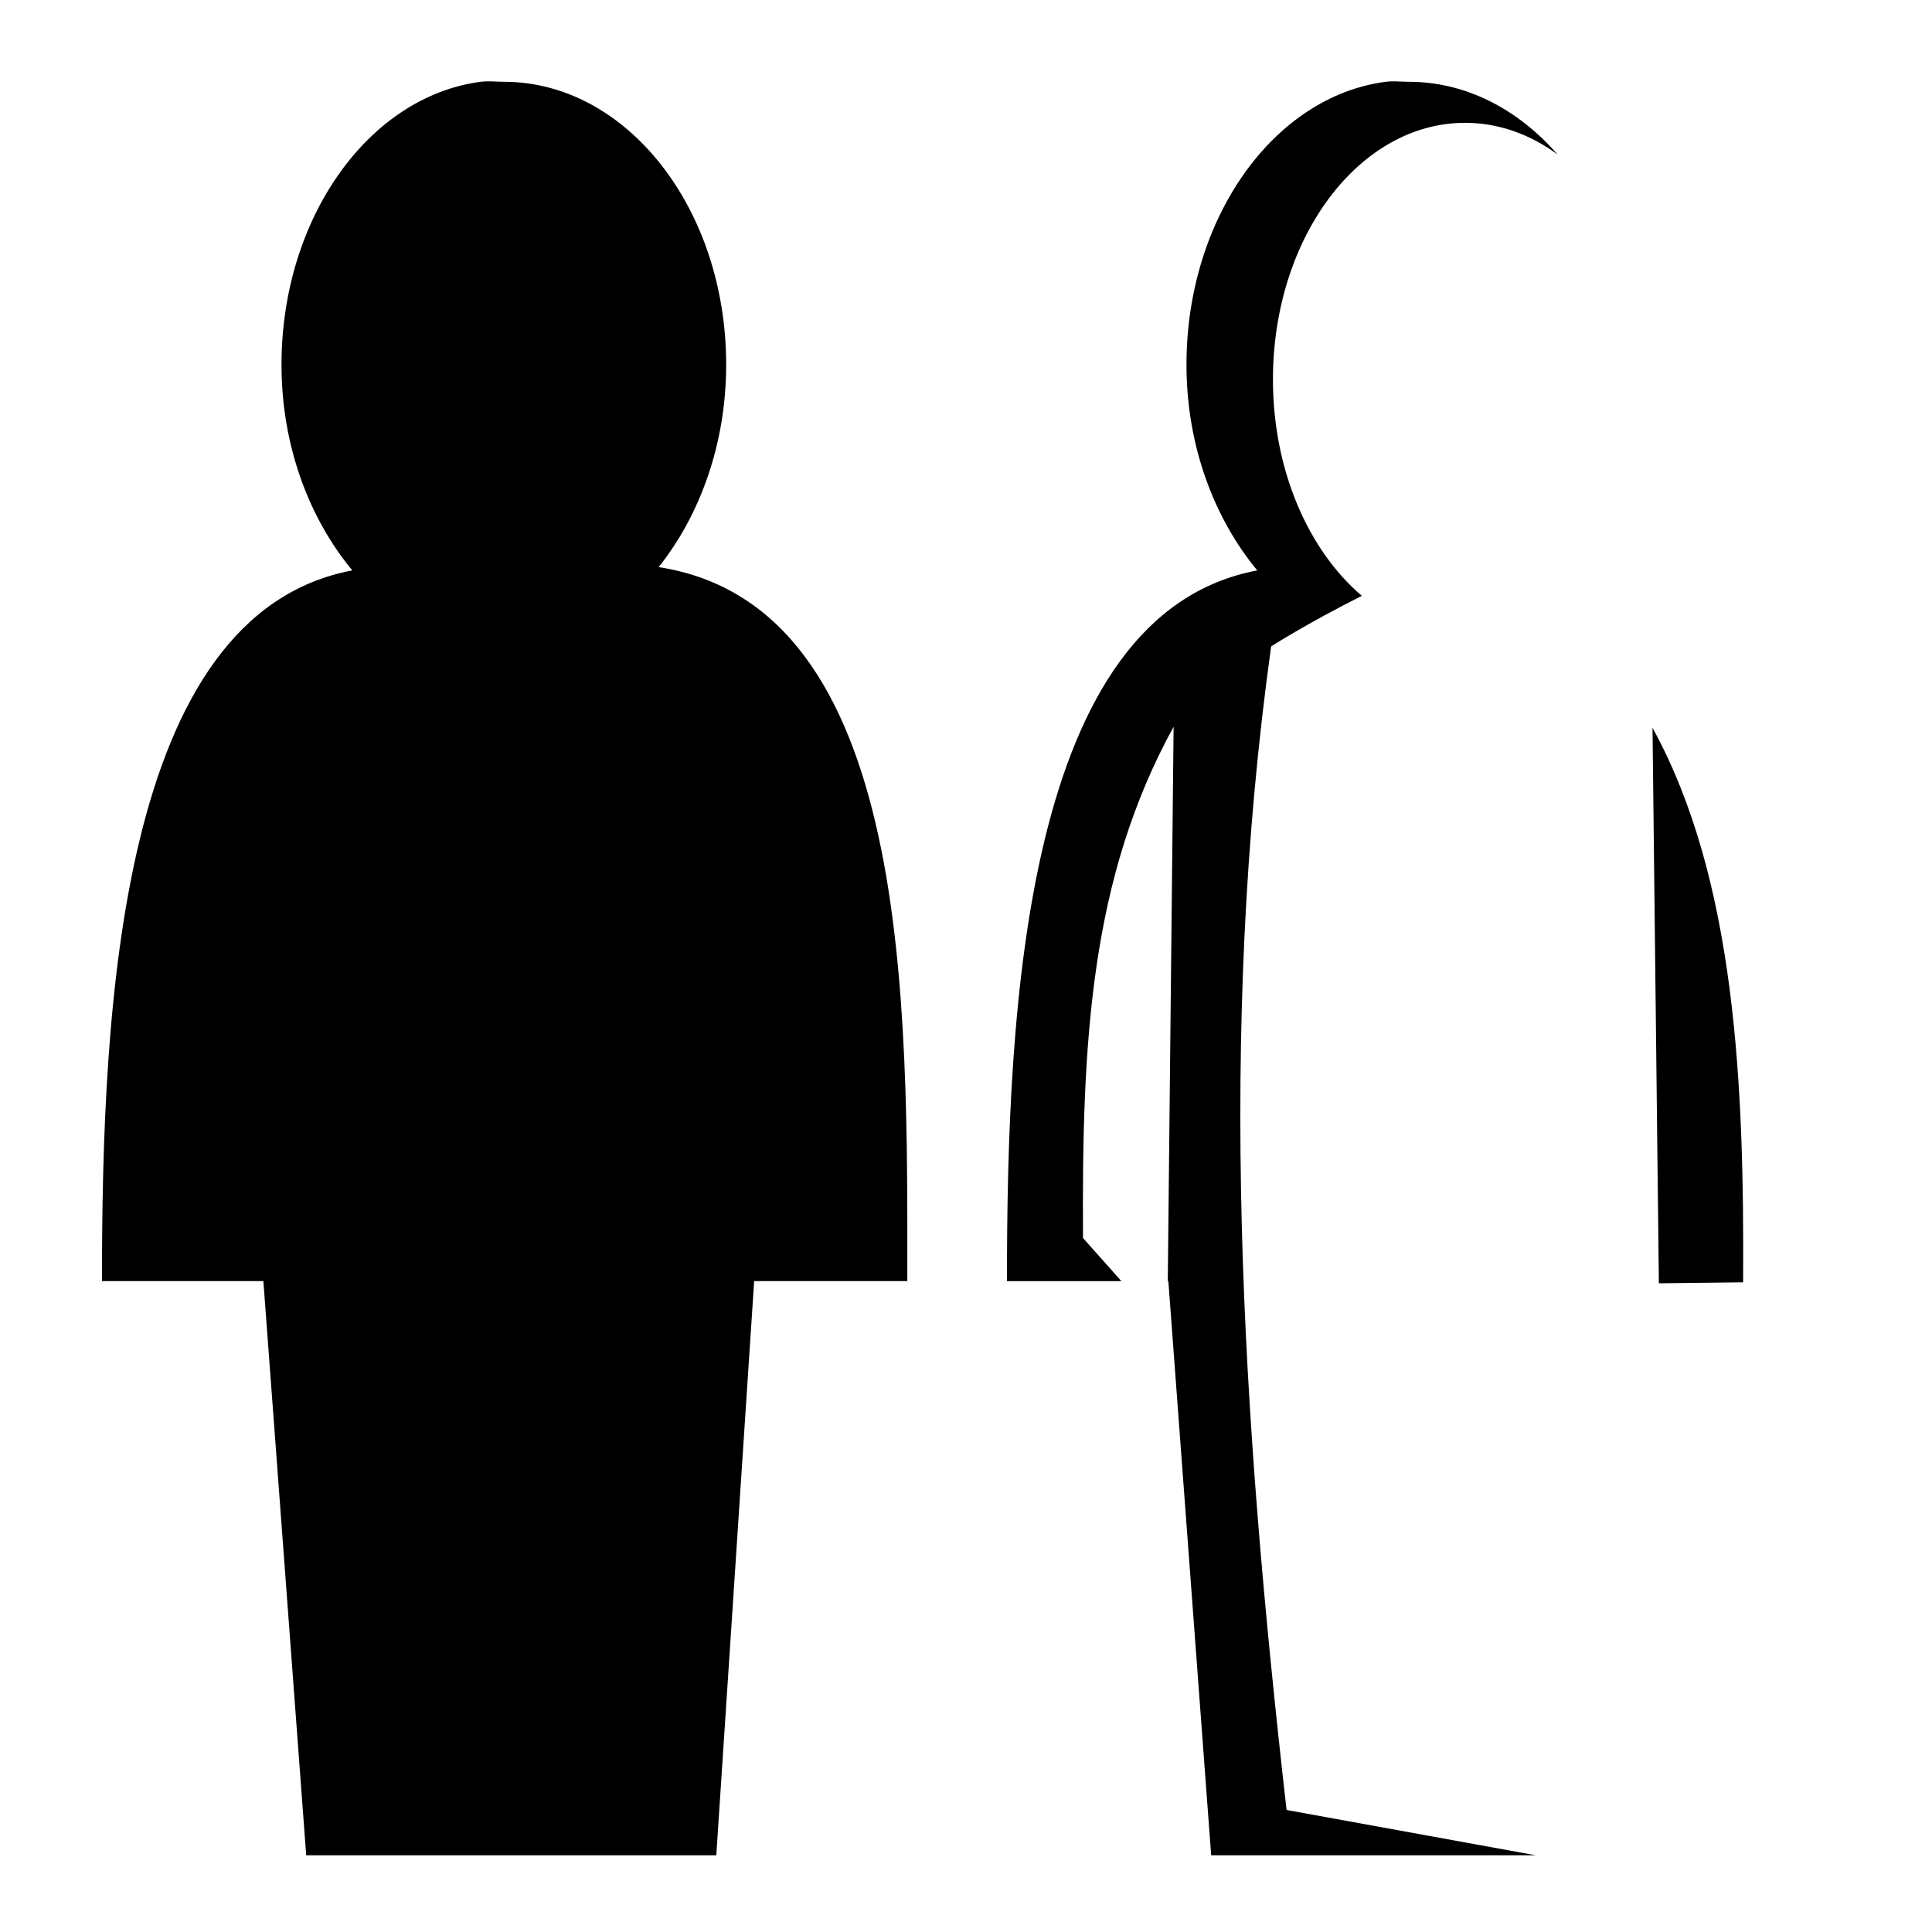 <?xml version="1.0" encoding="utf-8"?>
<!-- Generator: www.svgicons.com -->
<svg xmlns="http://www.w3.org/2000/svg" width="800" height="800" viewBox="0 0 512 512">
<path fill="currentColor" d="M128.912 21.563c-.507.012-1.01.043-1.504.11C97.753 25.525 74.6 57.76 74.6 96.662c0 21.547 7.39 40.787 18.767 54.5c-61.678 11.593-66.342 115.44-66.342 188.347h42.772l11.348 152.158h108.68L199.86 339.51h40.593c0-73.108 1.47-178.783-65.904-189.22c10.89-13.647 17.893-32.613 17.893-53.628c0-41.496-26.445-74.99-58.923-74.99c-1.523 0-3.087-.146-4.608-.11zm239.828 0c-.507.012-1.01.043-1.504.11c-29.655 3.853-52.808 36.087-52.808 74.99c0 21.547 7.39 40.787 18.767 54.5c-61.678 11.593-66.34 115.44-66.34 188.347h30.323l-10.17-11.422c-.31-51.837 1.858-95.18 24.008-135.484l-1.543 146.906h.152l11.348 152.158h86.013l-66.03-12.006c-11.876-104.37-18.402-205.544-4.09-308.36c0 0 9.455-6.07 24.03-13.396c-14.157-12.08-23.552-33.24-23.552-57.345c0-37.564 22.797-68.013 50.918-68.013c8.887 0 17.24 3.046 24.51 8.392c-10.45-11.98-24.28-19.268-39.424-19.268c-1.523 0-3.087-.146-4.608-.11zm69.192 171.308l1.685 147.214l22.324-.262c.31-51.836-1.86-106.647-24.008-146.95zm1.685 147.214h-.002l.002.006z"/>
</svg>